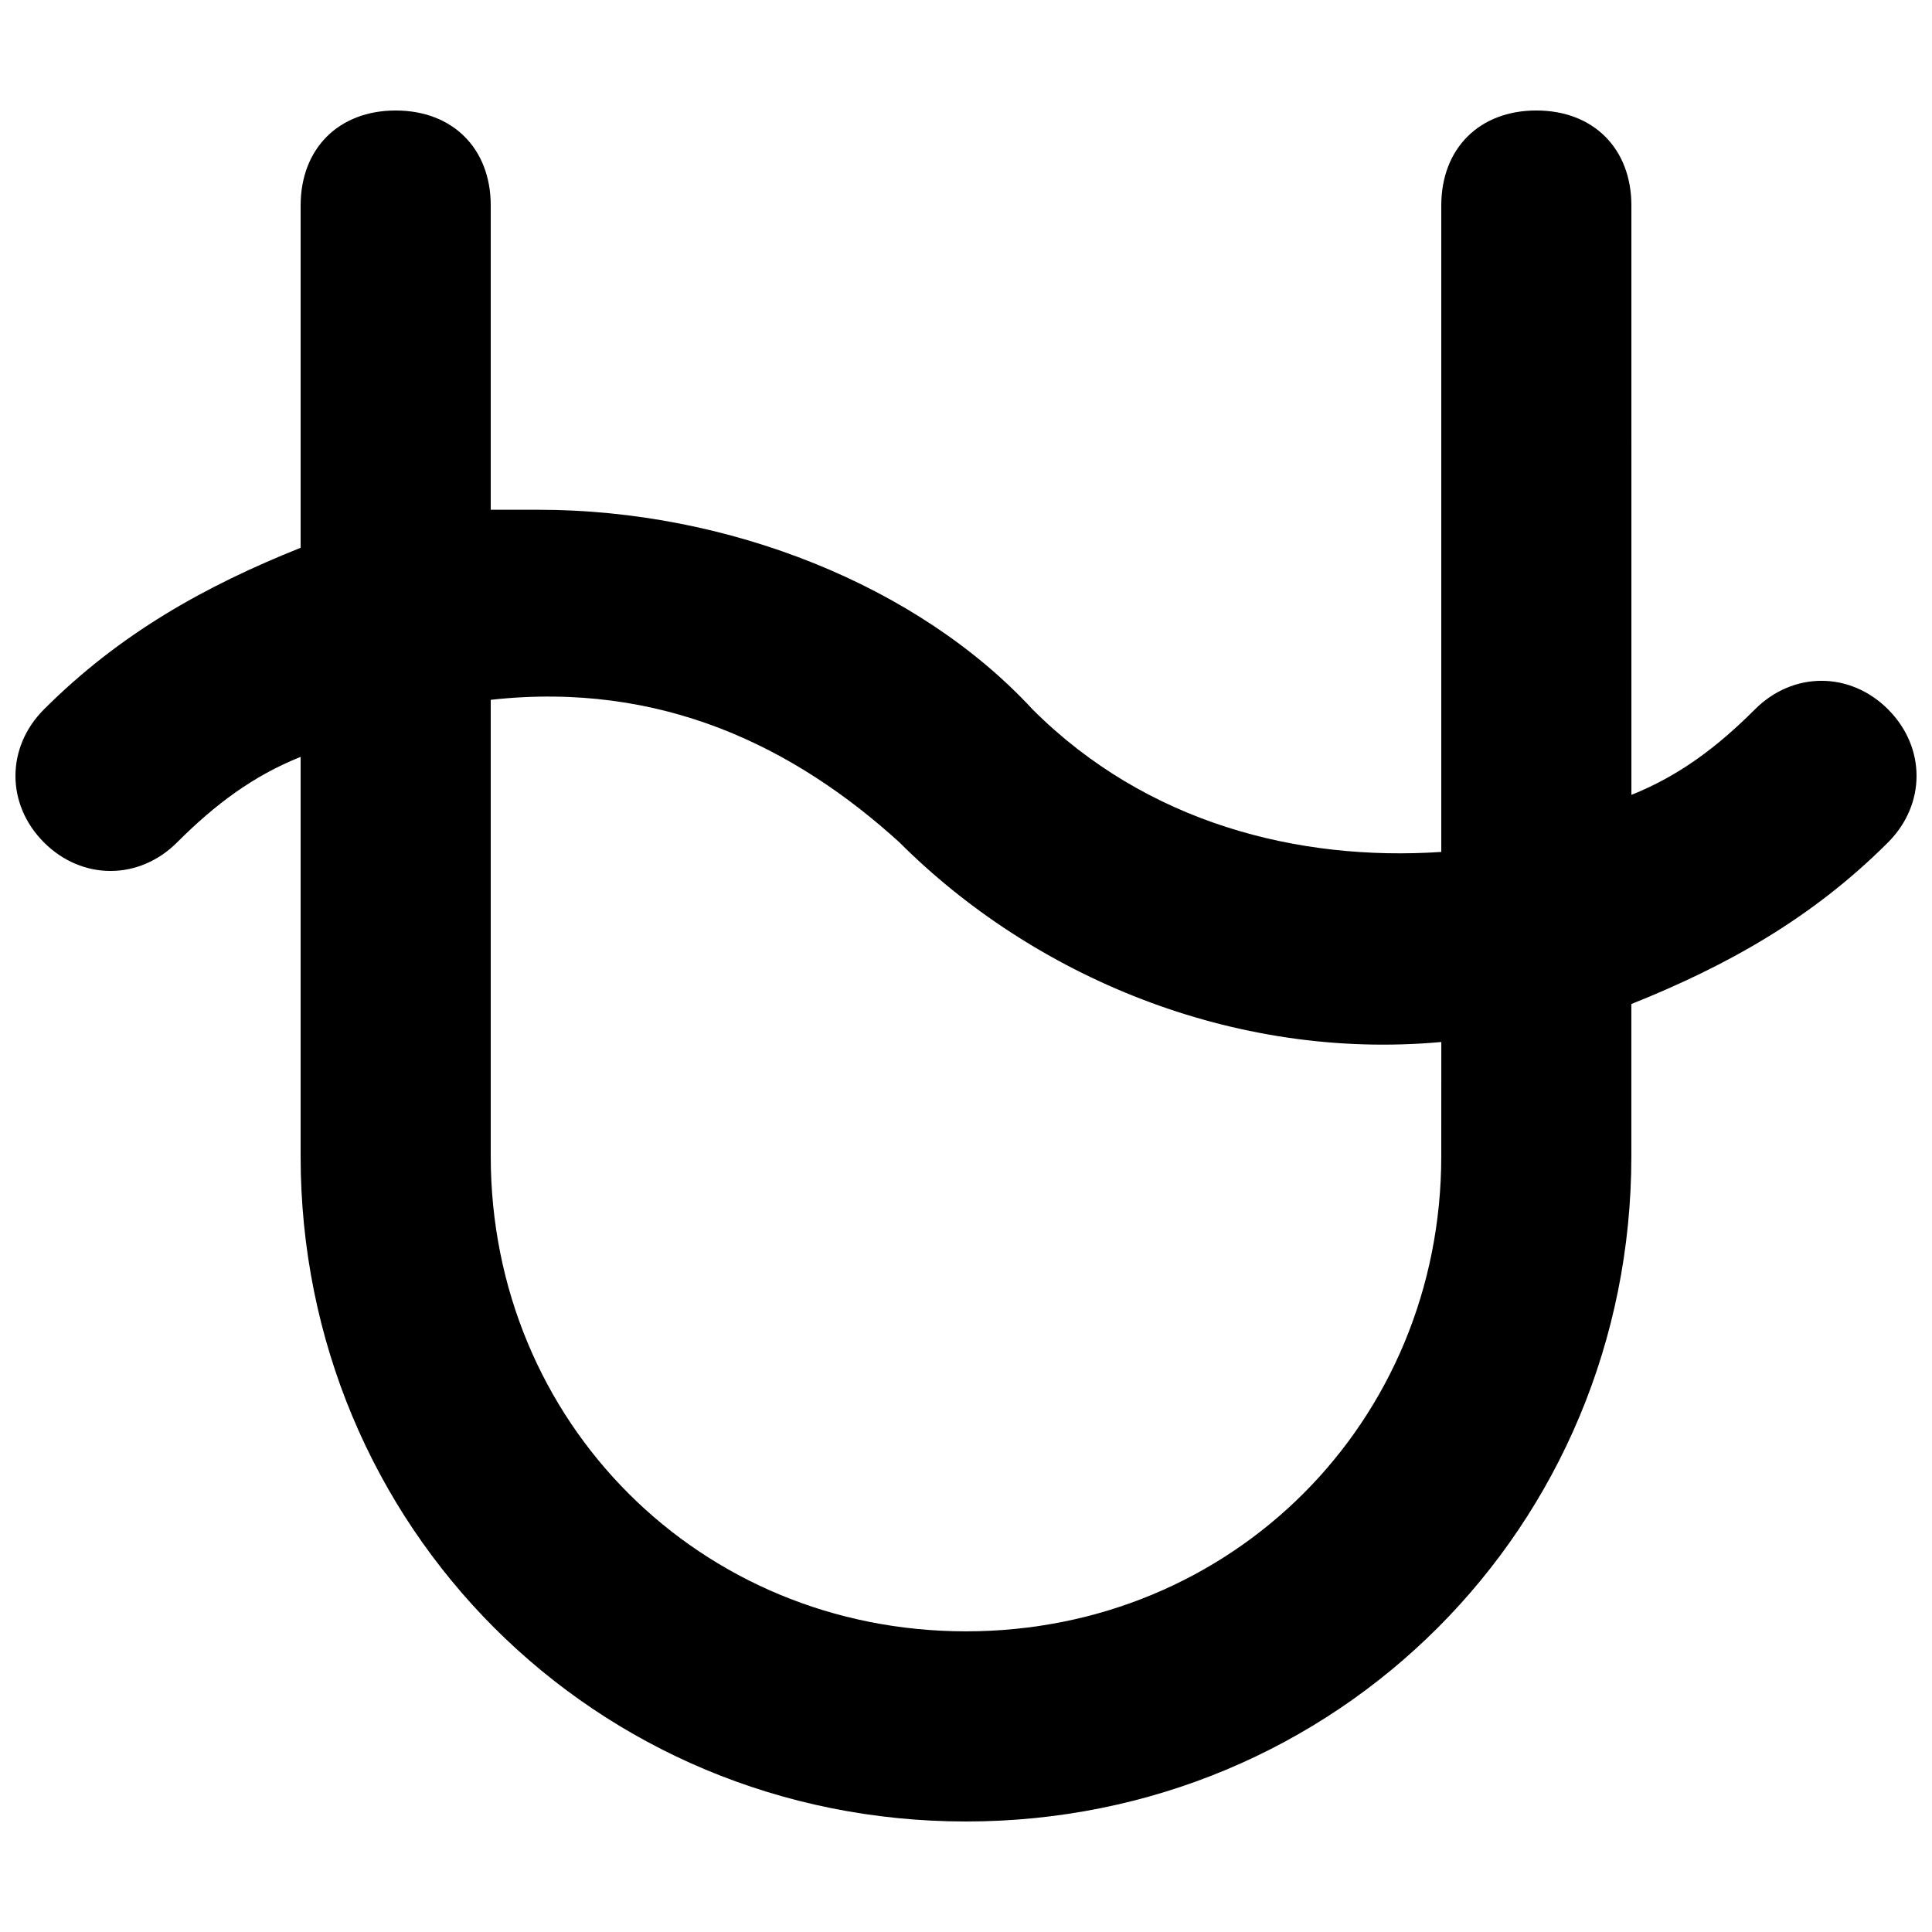 <?xml version="1.0" encoding="UTF-8"?>
<!-- Uploaded to: SVG Repo, www.svgrepo.com, Generator: SVG Repo Mixer Tools -->
<svg width="800px" height="800px" version="1.1" viewBox="144 144 512 512" xmlns="http://www.w3.org/2000/svg">
 <defs>
  <clipPath id="a">
   <path d="m148.09 173h503.81v454h-503.81z"/>
  </clipPath>
 </defs>
 <g clip-path="url(#a)">
  <path d="m644.35 331.98c-10.078-10.078-25.191-10.078-35.266 0-10.078 10.078-20.152 17.633-32.746 22.672l-0.004-156.18c0-15.113-10.078-25.191-25.191-25.191s-25.191 10.078-25.191 25.191v171.3c-37.785 2.519-78.09-7.559-108.32-37.785-30.23-32.746-80.609-52.898-130.99-52.898h-12.594l0.004-80.613c0-15.113-10.078-25.191-25.191-25.191s-25.191 10.078-25.191 25.191v90.688c-25.191 10.078-47.863 22.672-68.016 42.824-10.078 10.078-10.078 25.191 0 35.266 10.078 10.078 25.191 10.078 35.266 0 10.078-10.078 20.152-17.633 32.746-22.672v105.8c0 98.242 78.09 176.33 176.33 176.33 98.242 0 176.33-78.09 176.33-176.33v-40.305c25.191-10.078 47.863-22.672 68.016-42.824 10.082-10.078 10.082-25.195 0.008-35.27zm-118.4 118.39c0 70.535-55.418 125.95-125.95 125.95s-125.95-55.418-125.95-125.95v-120.91c45.344-5.039 80.609 12.594 108.32 37.785 35.266 35.266 88.168 57.938 143.59 52.898z"/>
 </g>
</svg>